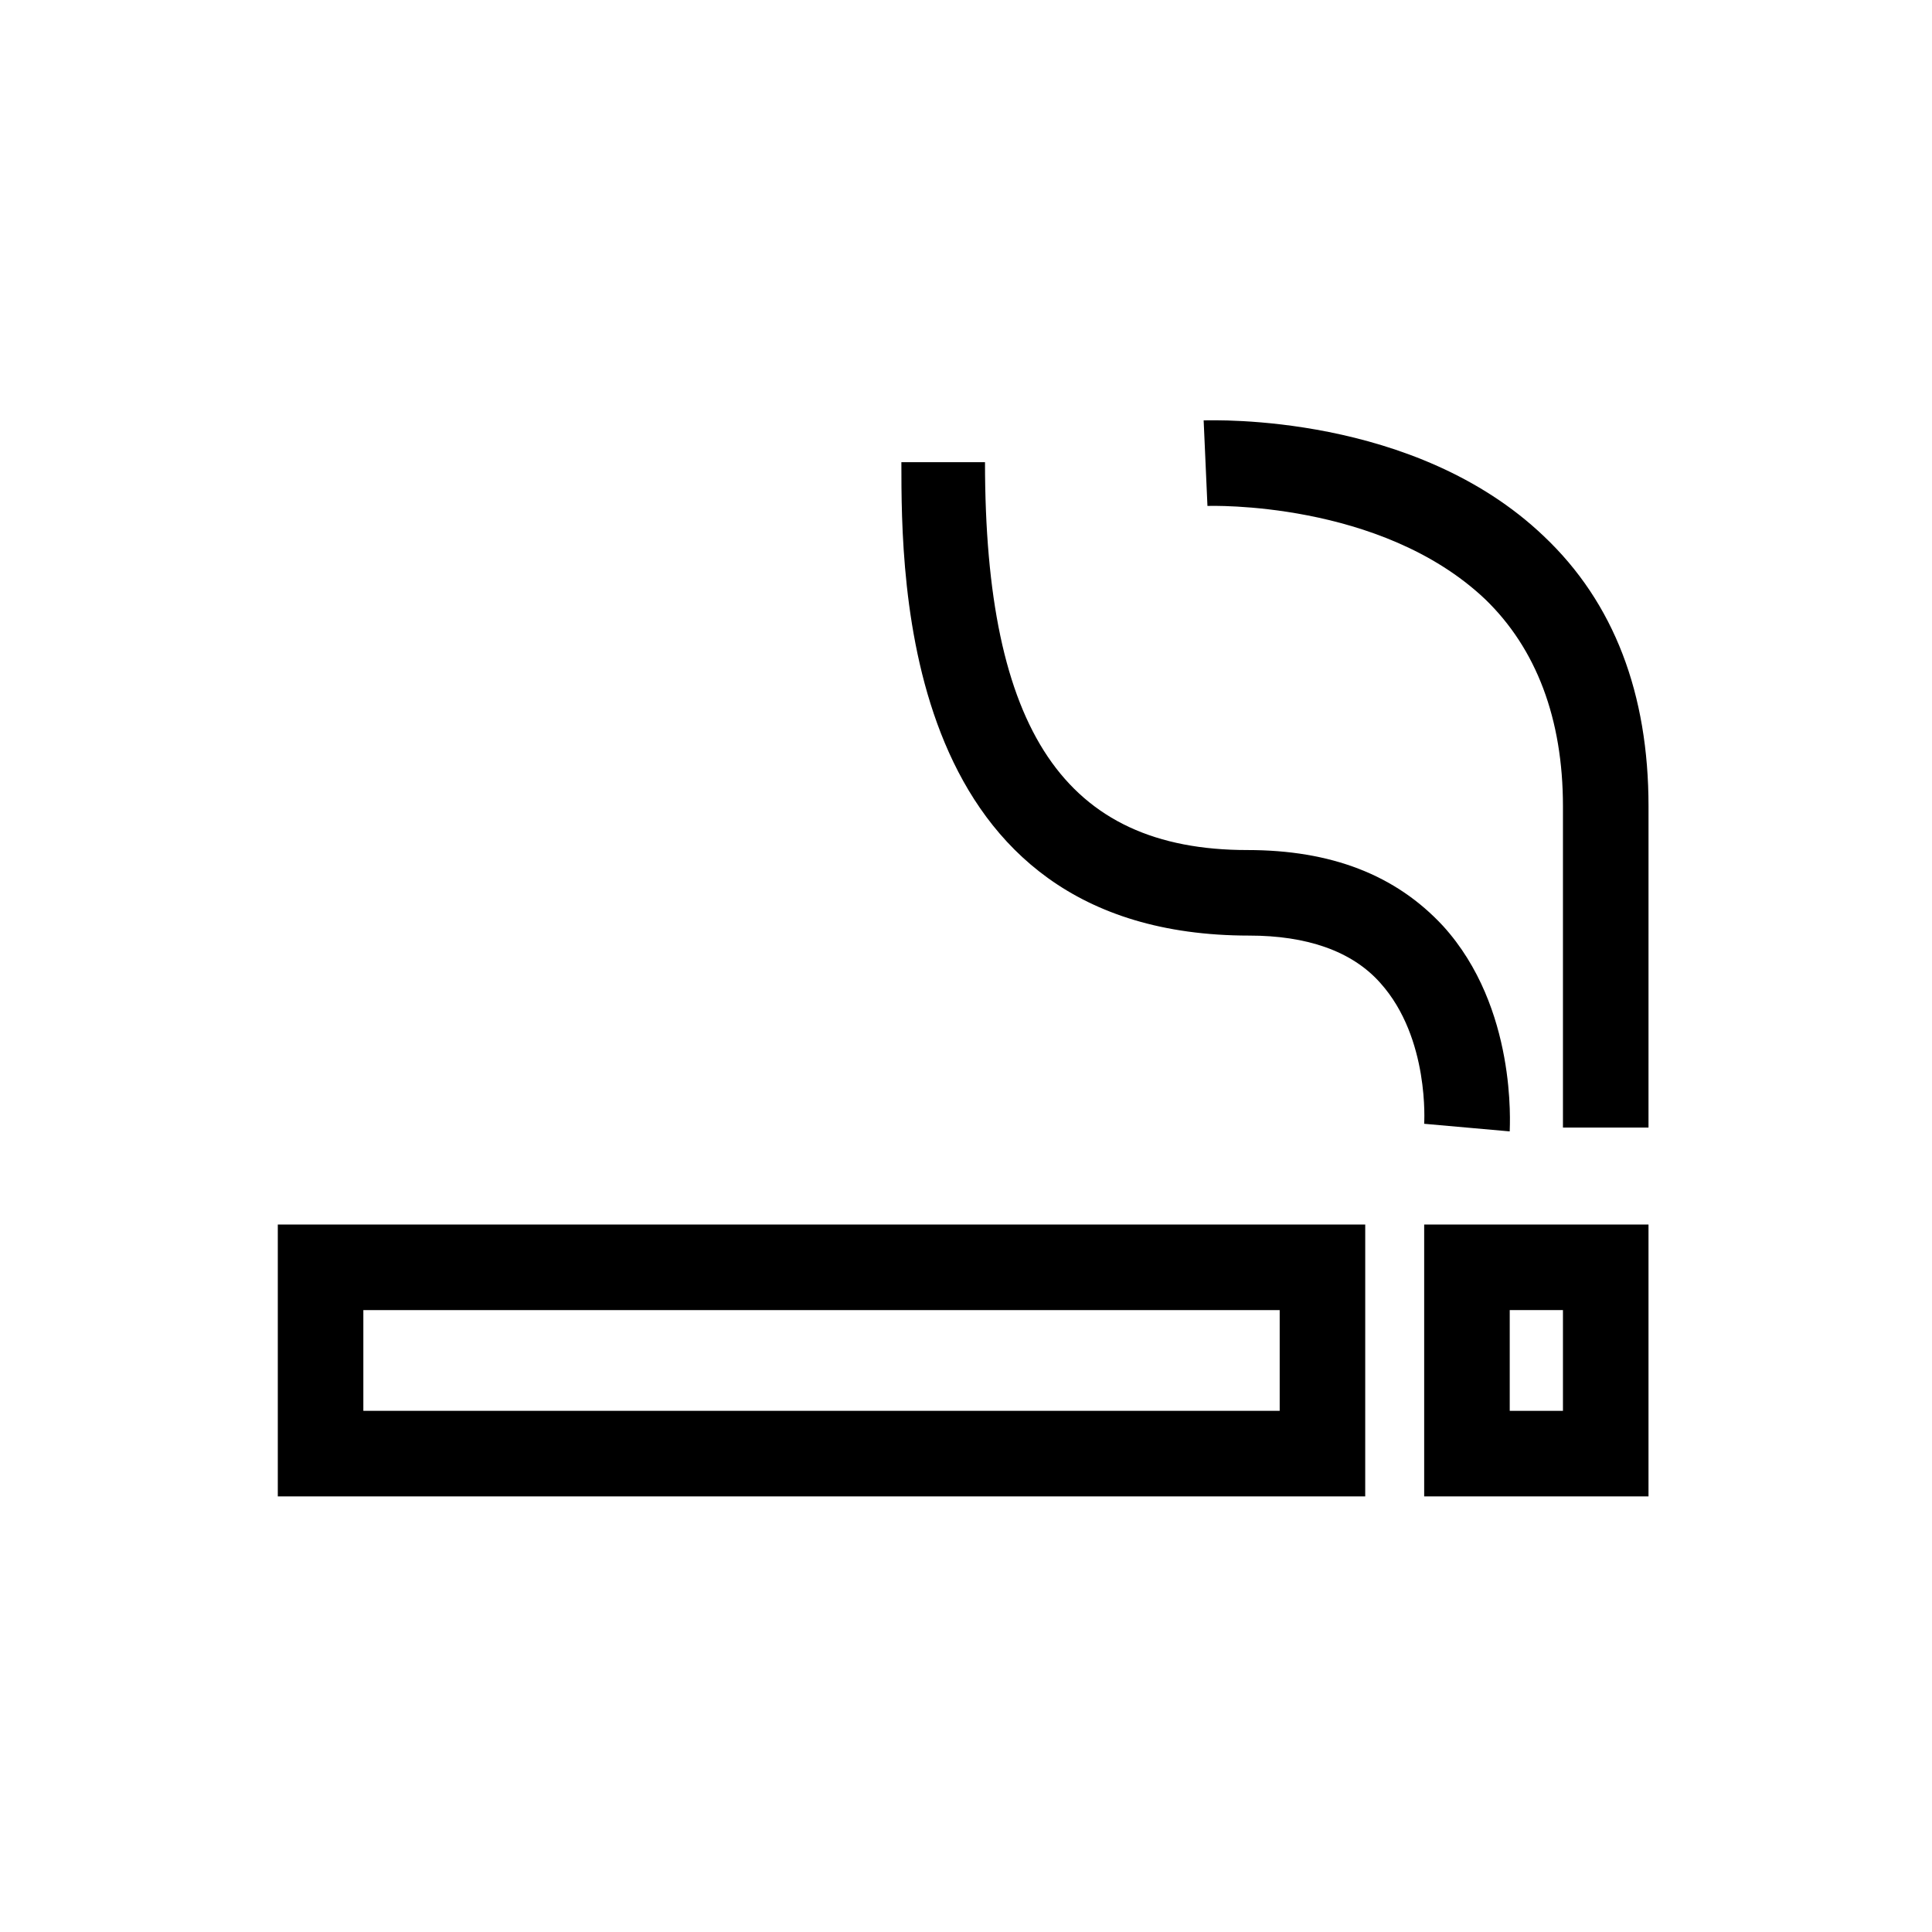<?xml version="1.0" encoding="UTF-8"?>
<!-- Uploaded to: SVG Repo, www.svgrepo.com, Generator: SVG Repo Mixer Tools -->
<svg fill="#000000" width="800px" height="800px" version="1.1" viewBox="144 144 512 512" xmlns="http://www.w3.org/2000/svg">
 <g>
  <path d="m506.3 540.56h-288.68v-72.047h288.18l-0.004 72.047zm-266.01-22.672h242.84v-26.703h-242.84z"/>
  <path d="m580.87 540.56h-59.449v-72.047h59.449zm-36.777-22.672h14.105v-26.703h-14.105z"/>
  <path d="m544.09 443.83-22.672-2.016 11.082 1.008-11.082-1.008s1.512-22.672-11.586-37.281c-7.559-8.566-19.648-12.594-34.762-12.594-92.195 0-92.195-94.211-92.195-125.45h22.16c0 71.039 21.16 102.78 69.527 102.78 22.168 0 39.297 6.551 51.891 20.152 19.648 21.664 17.637 52.902 17.637 54.41z"/>
  <path d="m580.87 442.82h-22.672v-85.145c0-23.176-7.055-41.816-20.656-54.914-27.711-26.199-73.051-24.688-73.555-24.688l-1.008-22.672c2.519 0 55.922-2.016 90.184 30.73 18.641 17.633 27.711 41.816 27.711 71.539z"/>
 </g>
</svg>